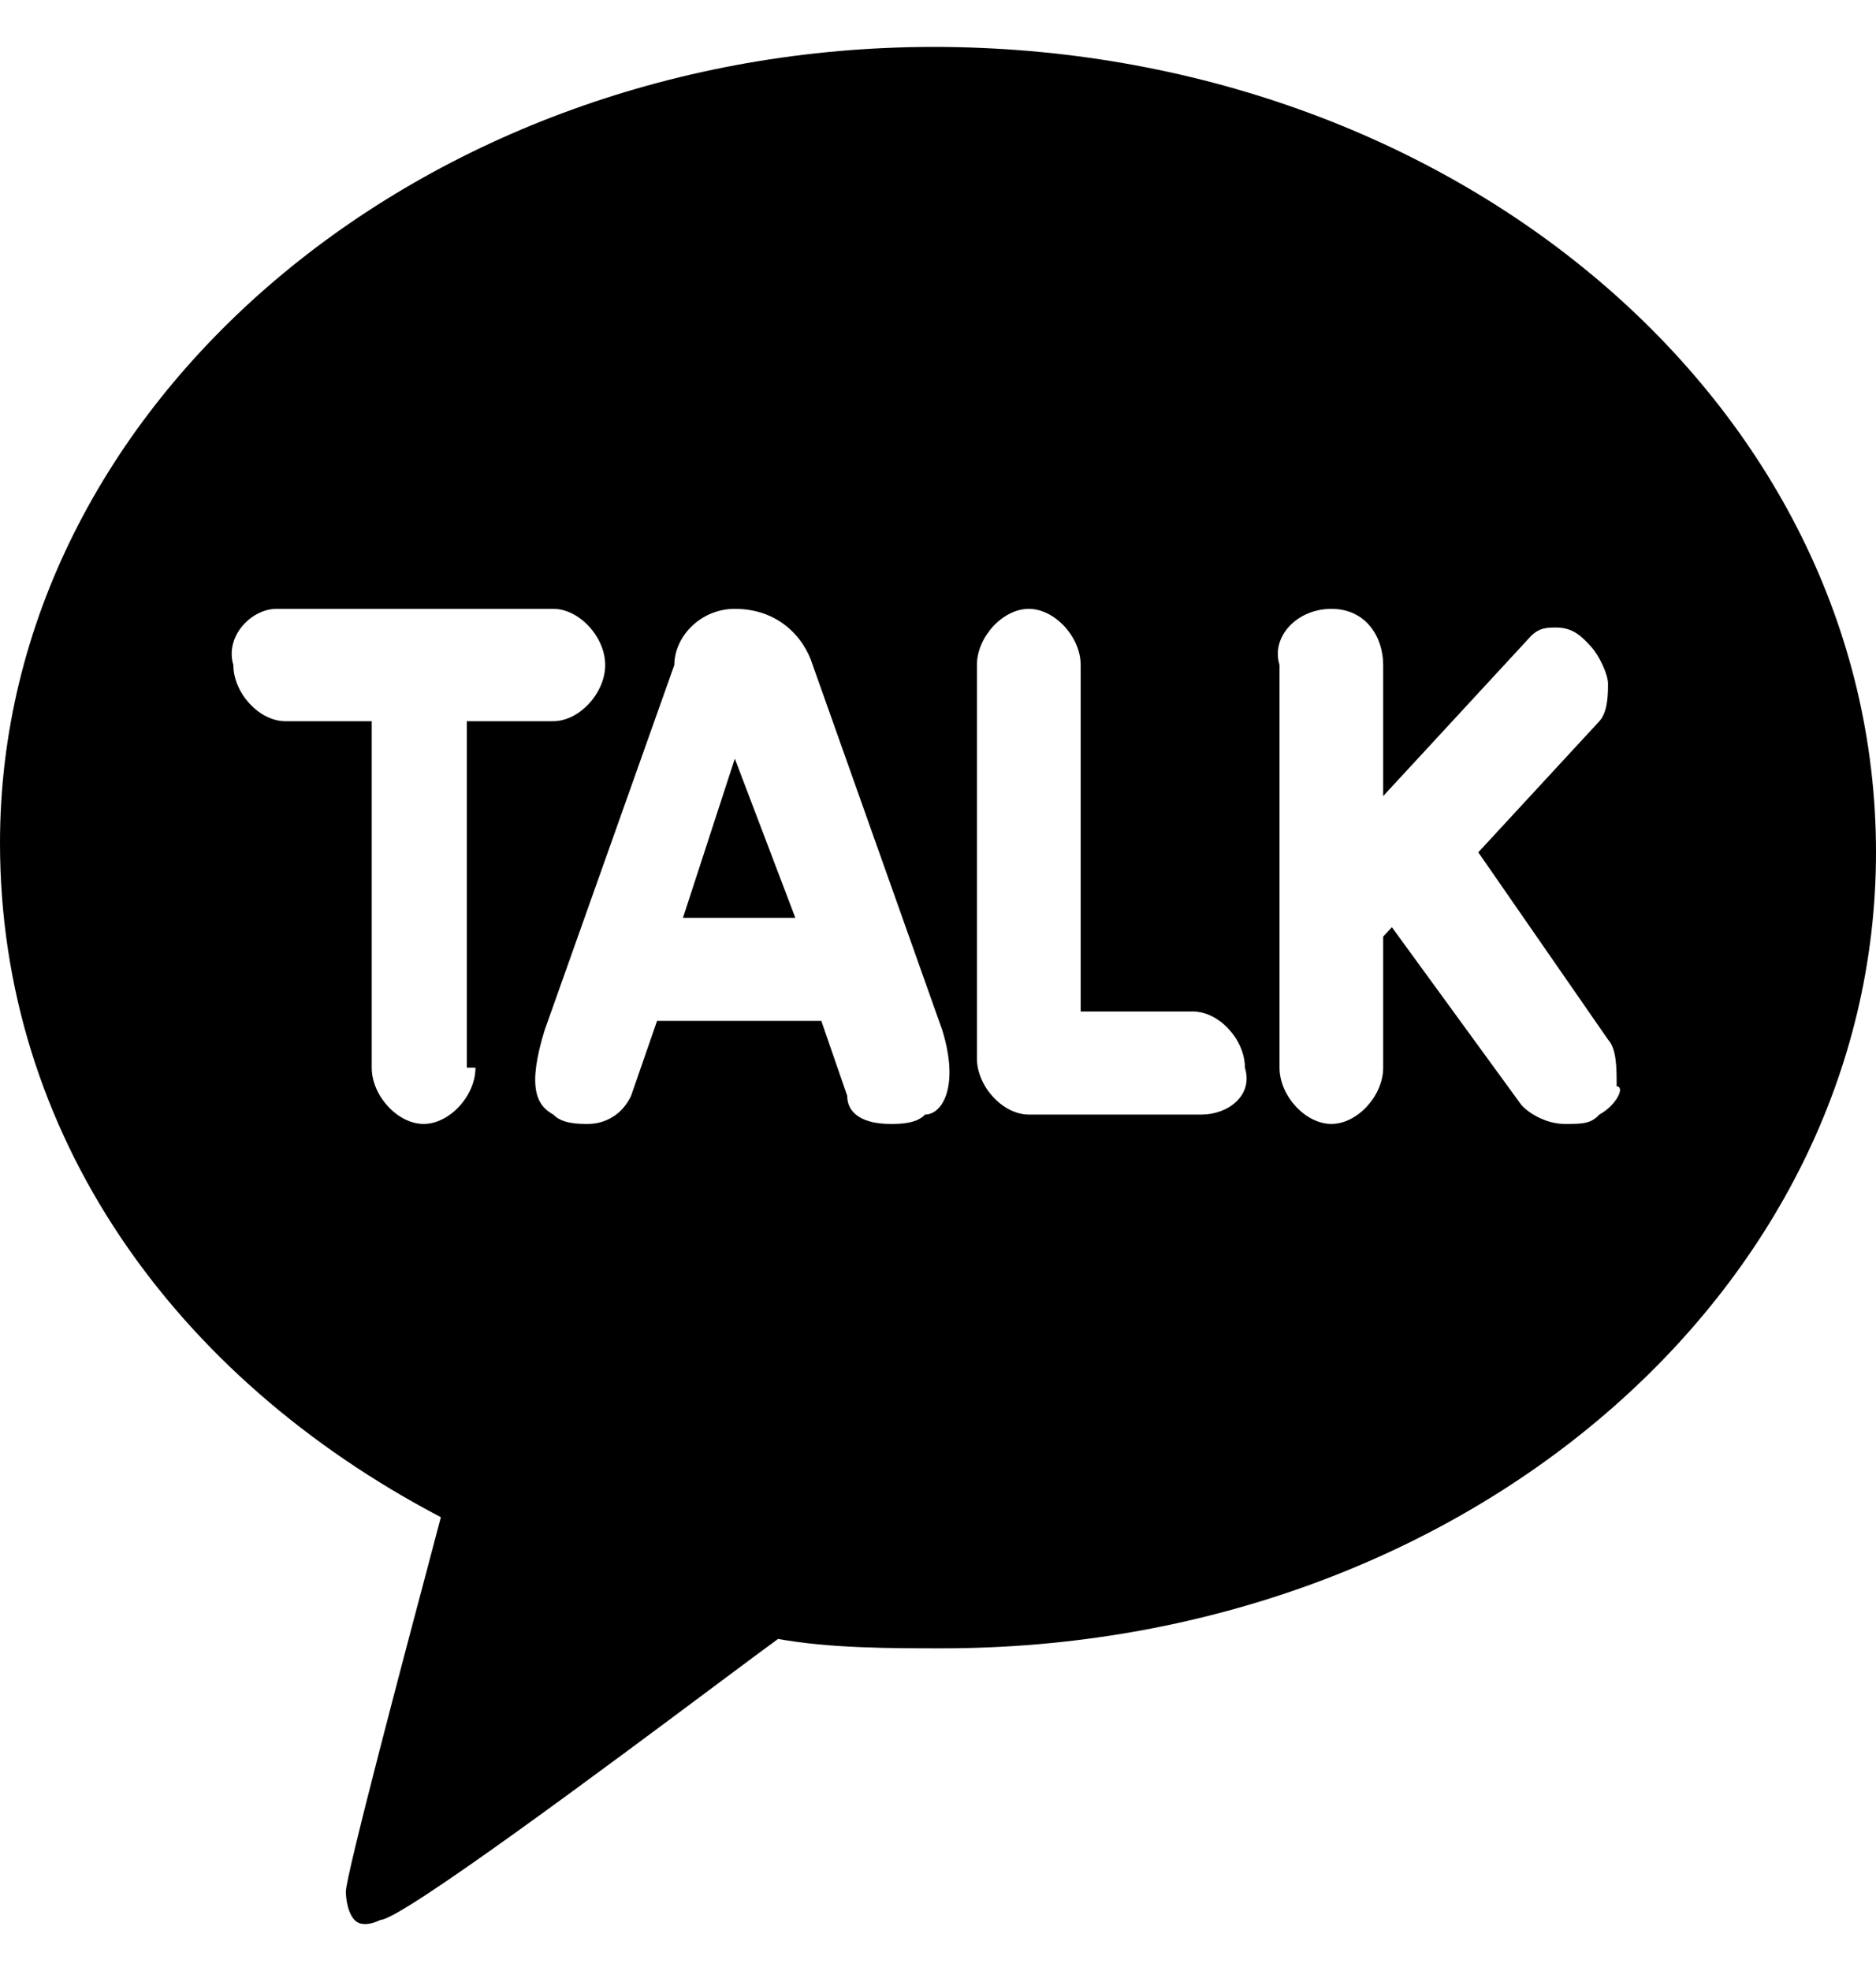 <svg width="20" height="21" viewBox="0 0 20 21" fill="none" xmlns="http://www.w3.org/2000/svg">
<path fill-rule="evenodd" clip-rule="evenodd" d="M0 8.981C0 4.292 4.516 0.5 9.954 0.5C15.484 0.5 20 4.292 20 9.081C20 13.771 15.576 17.562 10.046 17.562C9.493 17.562 8.848 17.562 8.295 17.462C8.183 17.543 7.956 17.712 7.661 17.932C6.495 18.802 4.276 20.456 4.055 20.456C4.055 20.456 3.871 20.555 3.779 20.456C3.687 20.356 3.687 20.156 3.687 20.156C3.687 19.983 4.314 17.619 4.599 16.547C4.642 16.387 4.676 16.256 4.7 16.165C1.843 14.668 0 12.074 0 8.981ZM4.516 11.975C4.793 11.975 5.069 11.675 5.069 11.376H4.977V7.684H5.899C6.175 7.684 6.452 7.385 6.452 7.085C6.452 6.786 6.175 6.487 5.899 6.487H2.949C2.673 6.487 2.396 6.786 2.488 7.085C2.488 7.385 2.765 7.684 3.041 7.684H3.963V11.376C3.963 11.675 4.24 11.975 4.516 11.975ZM9.493 11.975C9.585 11.975 9.77 11.975 9.862 11.875C10.046 11.875 10.23 11.575 10.046 10.977L8.664 7.085C8.571 6.786 8.295 6.487 7.834 6.487C7.465 6.487 7.189 6.786 7.189 7.085L5.806 10.977C5.622 11.575 5.714 11.775 5.899 11.875C5.991 11.975 6.175 11.975 6.267 11.975C6.452 11.975 6.636 11.875 6.728 11.675L7.005 10.877H8.756L9.032 11.675C9.032 11.875 9.217 11.975 9.493 11.975ZM10.968 11.875H12.811C13.088 11.875 13.364 11.675 13.272 11.376C13.272 11.076 12.995 10.777 12.719 10.777H11.521V7.085C11.521 6.786 11.244 6.487 10.968 6.487C10.691 6.487 10.415 6.786 10.415 7.085V11.276C10.415 11.575 10.691 11.875 10.968 11.875ZM16.682 11.975C16.866 11.975 16.959 11.975 17.051 11.875C17.235 11.775 17.327 11.575 17.235 11.575C17.235 11.376 17.235 11.176 17.143 11.076L15.76 9.081L17.051 7.684C17.143 7.584 17.143 7.385 17.143 7.285C17.143 7.185 17.051 6.986 16.959 6.886C16.866 6.786 16.774 6.686 16.59 6.686C16.498 6.686 16.405 6.686 16.313 6.786L14.746 8.482V7.085C14.746 6.786 14.562 6.487 14.194 6.487C13.825 6.487 13.548 6.786 13.641 7.085V11.376C13.641 11.675 13.917 11.975 14.194 11.975C14.47 11.975 14.746 11.675 14.746 11.376V9.979L14.839 9.879L16.221 11.775C16.313 11.875 16.498 11.975 16.682 11.975ZM8.479 9.779H7.281L7.834 8.083L8.479 9.779Z" fill="black"/>
</svg>
